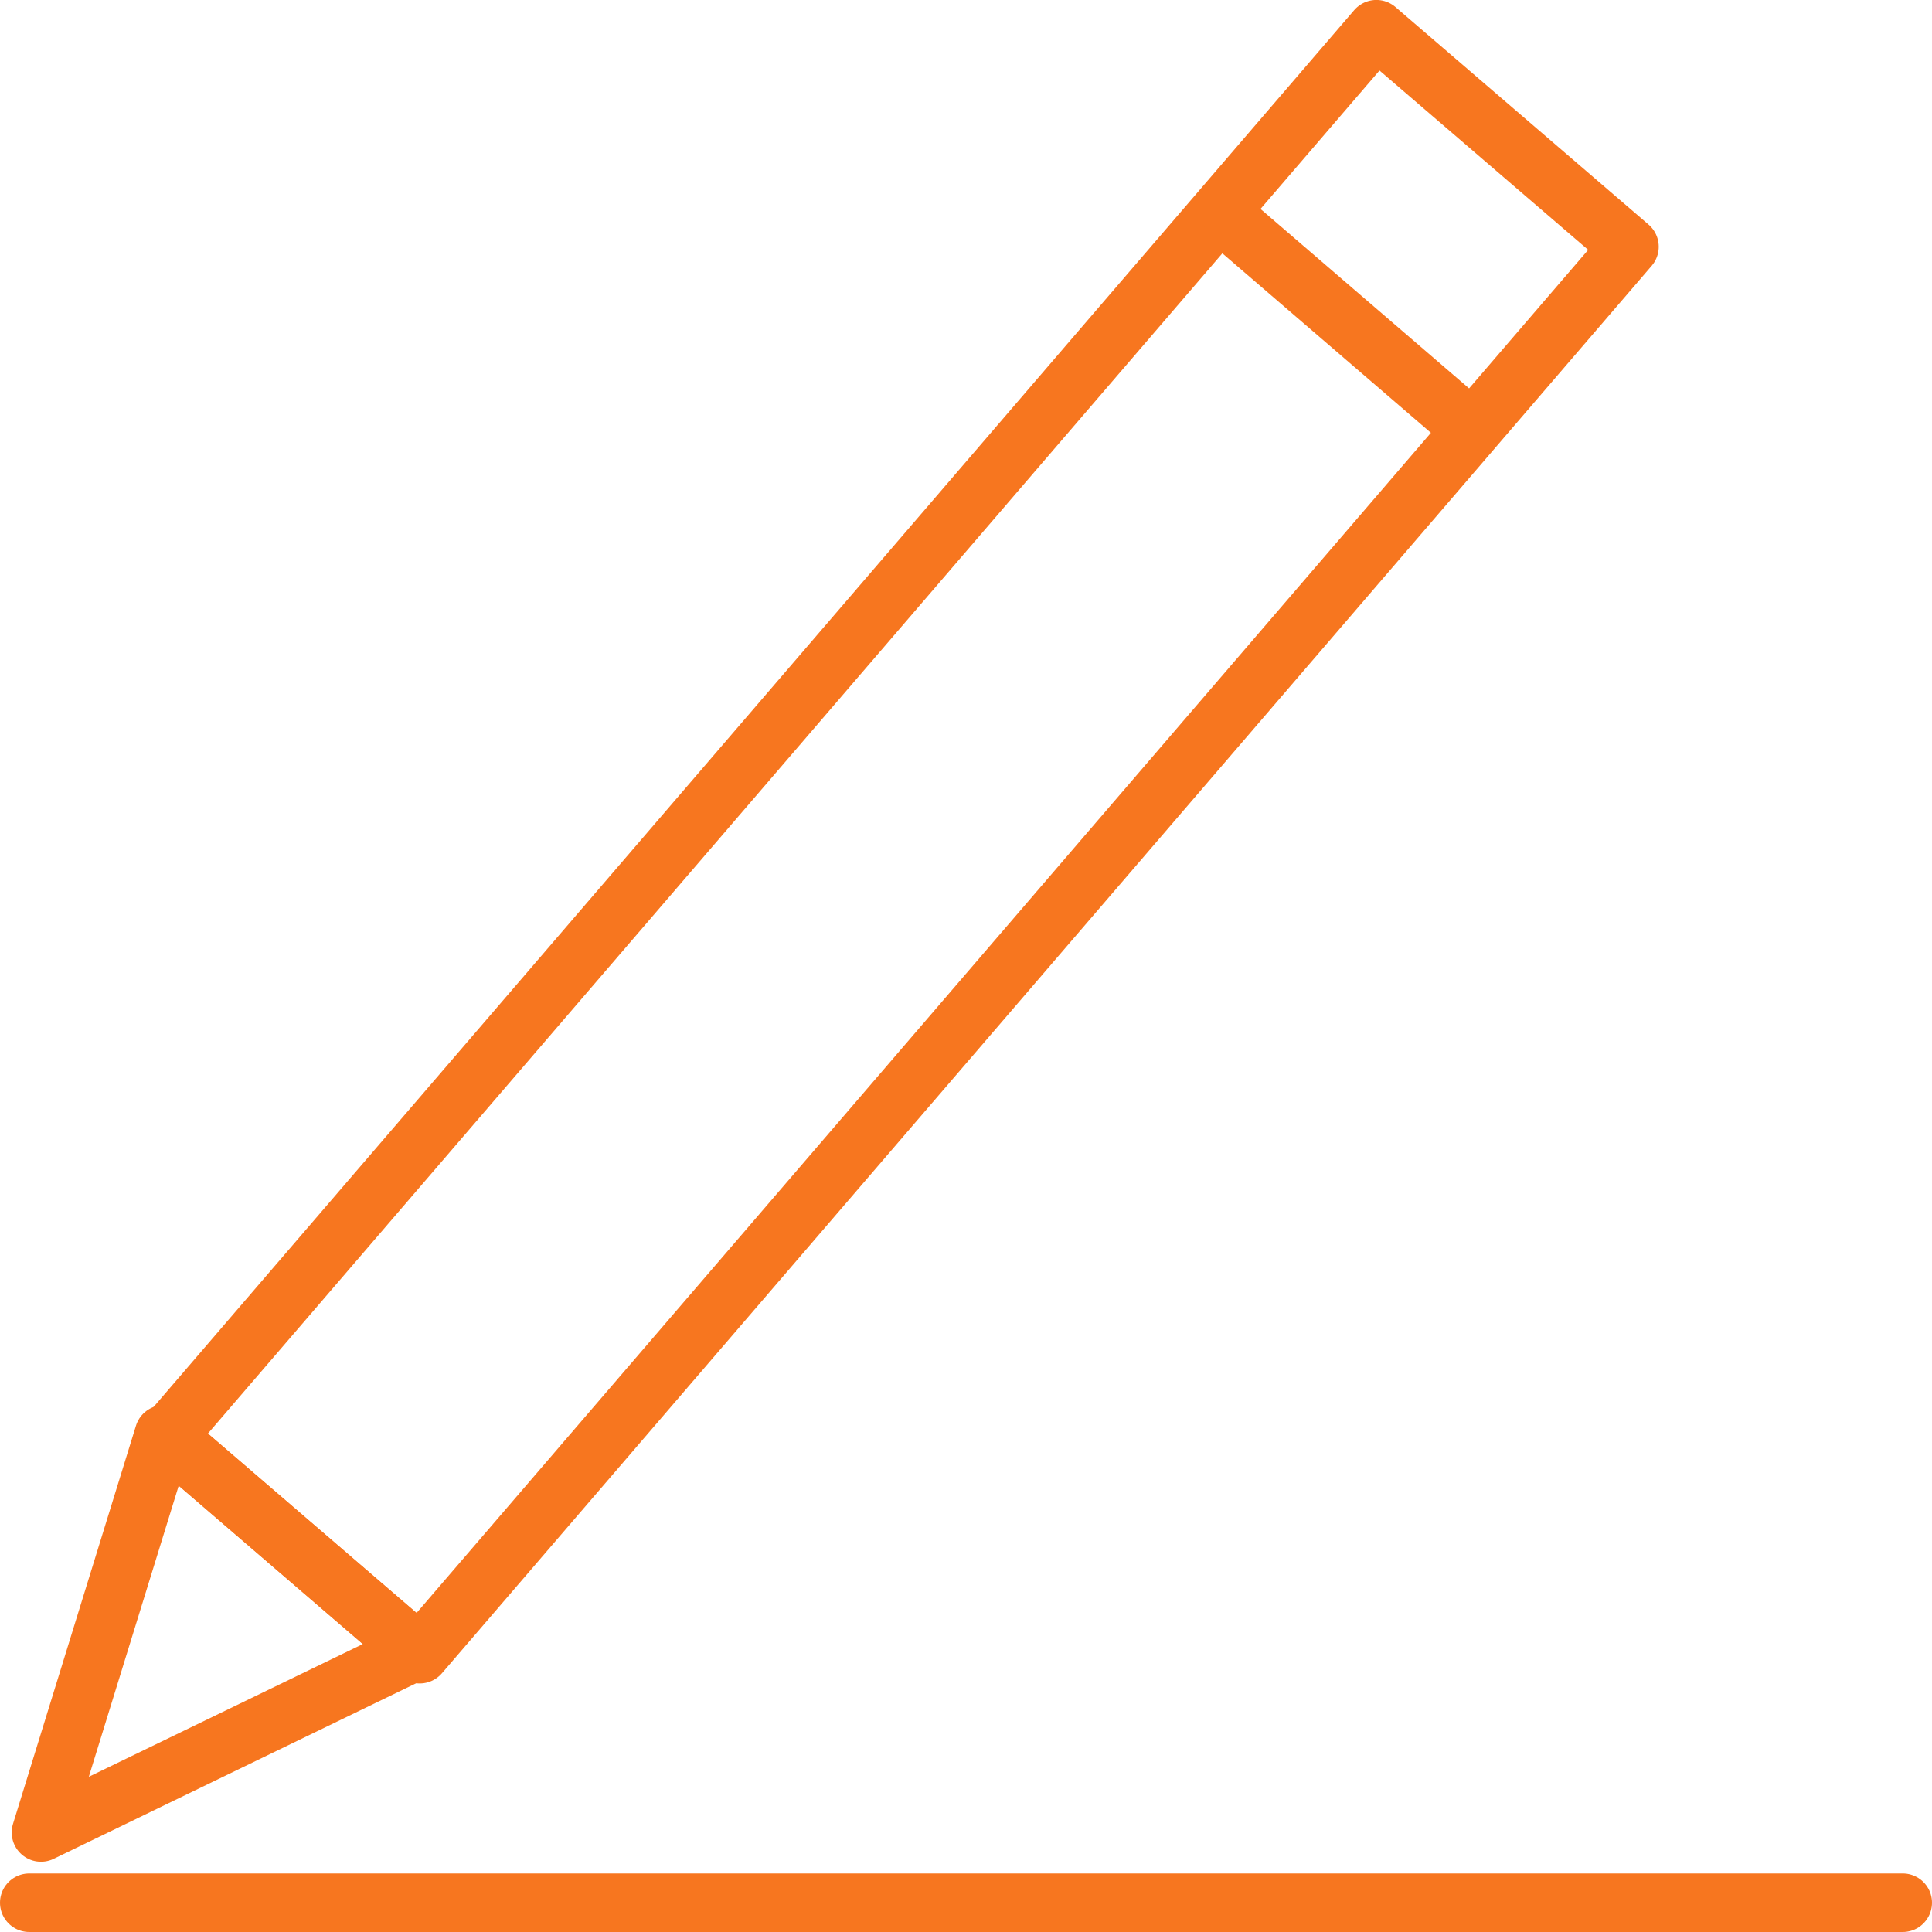 <svg xmlns="http://www.w3.org/2000/svg" id="Layer_1" data-name="Layer 1" viewBox="0 0 33 33"><defs><style>.cls-1,.cls-2{fill:none;stroke:#f7761f;stroke-linejoin:round;}.cls-2{stroke-linecap:round;}</style></defs><title>Pencil_Icon</title><rect class="cls-1" x="-0.01" y="12.03" width="31.7" height="5.7" transform="translate(-6.27 16.69) rotate(-49.32)"></rect><polygon class="cls-1" points="2.8 24.5 0.7 31.3 7.1 28.2 2.8 24.5"></polygon><line class="cls-1" x1="20.8" y1="3.6" x2="25.1" y2="7.3"></line><line class="cls-2" x1="0.5" y1="32.5" x2="32.5" y2="32.5"></line></svg>